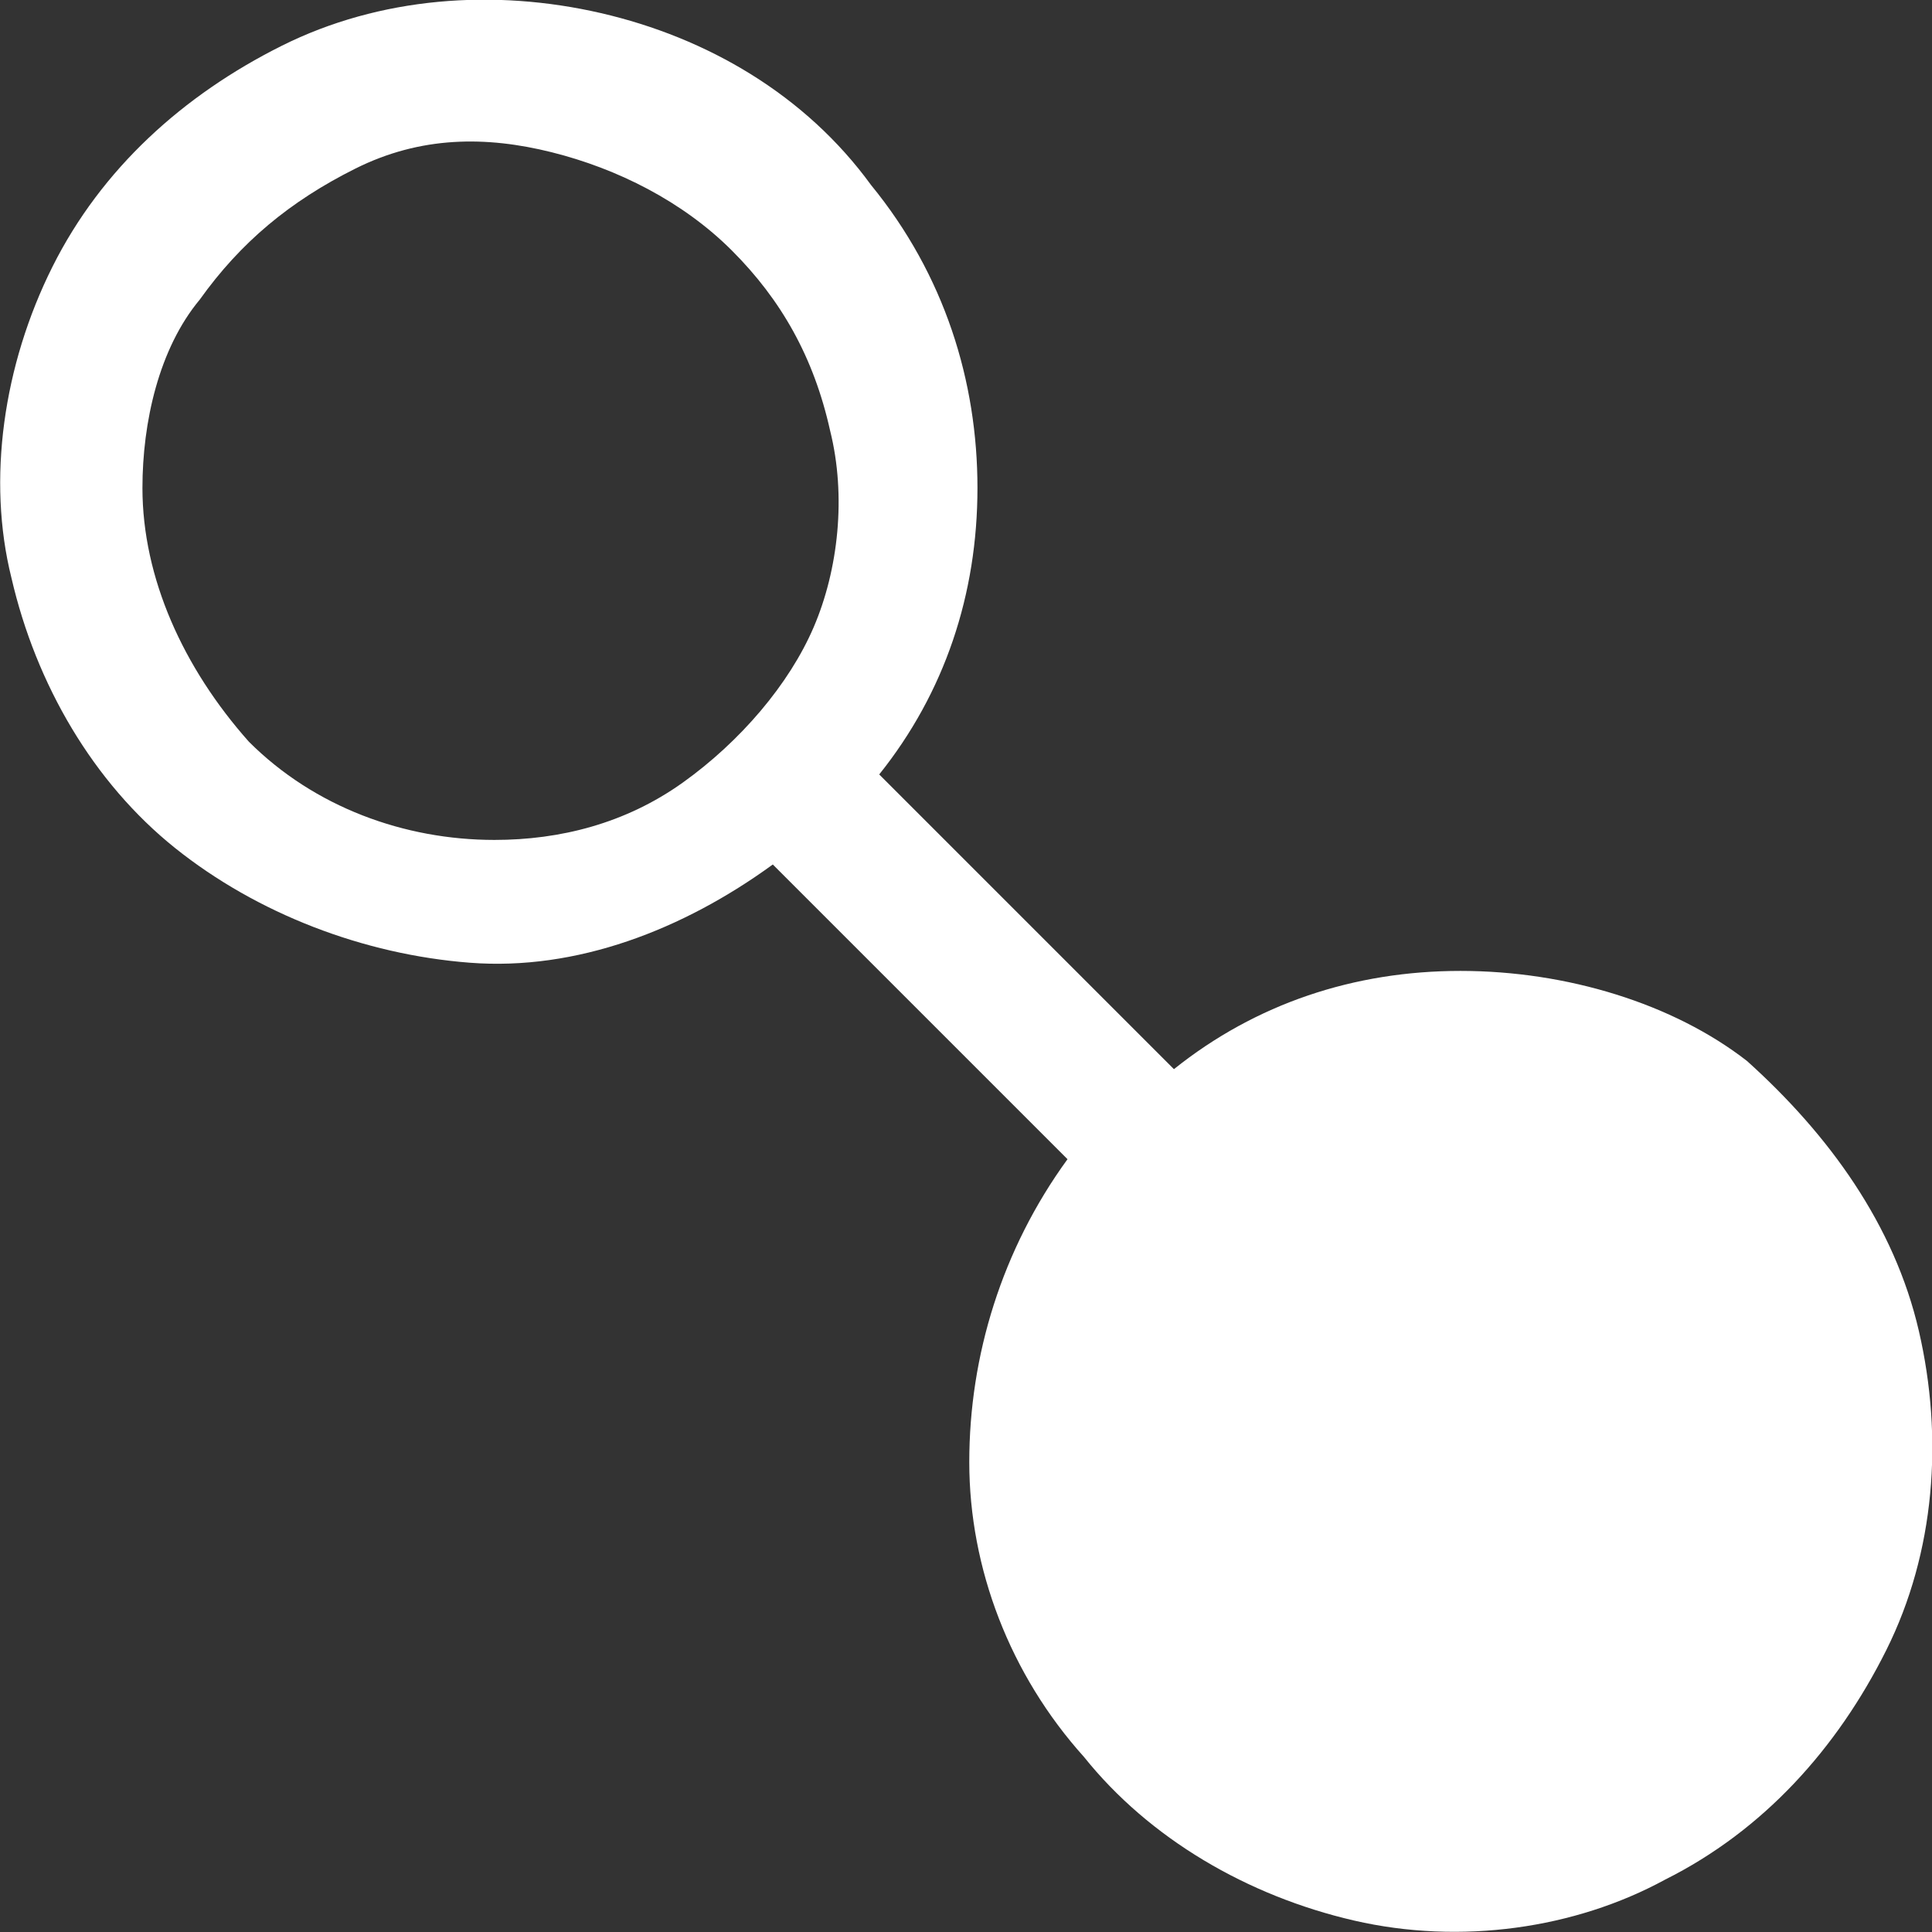 <svg xmlns="http://www.w3.org/2000/svg" viewBox="0 0 23.6 23.6"><rect x="0" y="0" width="23.6" height="23.6" fill="#333333" stroke="none"/><defs><style>.icon_customer_connect{fill:#fff;}</style></defs><g><path class="icon_customer_connect" d="M17.84,11.86c-1.3,0-2.5,.4-3.5,1.2l-3.6-3.6c.8-1,1.2-2.2,1.2-3.5s-.4-2.6-1.3-3.7c-.8-1.1-2-1.8-3.3-2.1-1.3-.3-2.7-.2-3.9,.4C2.24,1.16,1.24,2.06,.64,3.26S-.16,5.86,.14,7.06c.3,1.3,1,2.5,2,3.3,1,.8,2.3,1.3,3.6,1.4s2.6-.4,3.7-1.2l3.6,3.6c-.8,1.1-1.2,2.4-1.2,3.7s.5,2.6,1.4,3.6c.8,1,2,1.7,3.3,2s2.7,.1,3.8-.5c1.2-.6,2.1-1.6,2.7-2.8,.6-1.2,.7-2.6,.4-3.9s-1.1-2.4-2.1-3.3c-.9-.7-2.2-1.1-3.5-1.1h0ZM1.74,5.96c0-.8,.2-1.7,.7-2.3,.5-.7,1.1-1.2,1.9-1.6s1.6-.4,2.4-.2,1.6,.6,2.2,1.2c.6,.6,1,1.3,1.2,2.2,.2,.8,.1,1.7-.2,2.4-.3,.7-.9,1.4-1.6,1.9s-1.5,.7-2.3,.7c-1.1,0-2.2-.4-3-1.2-.8-.9-1.3-2-1.3-3.1Z"></path></g></svg>